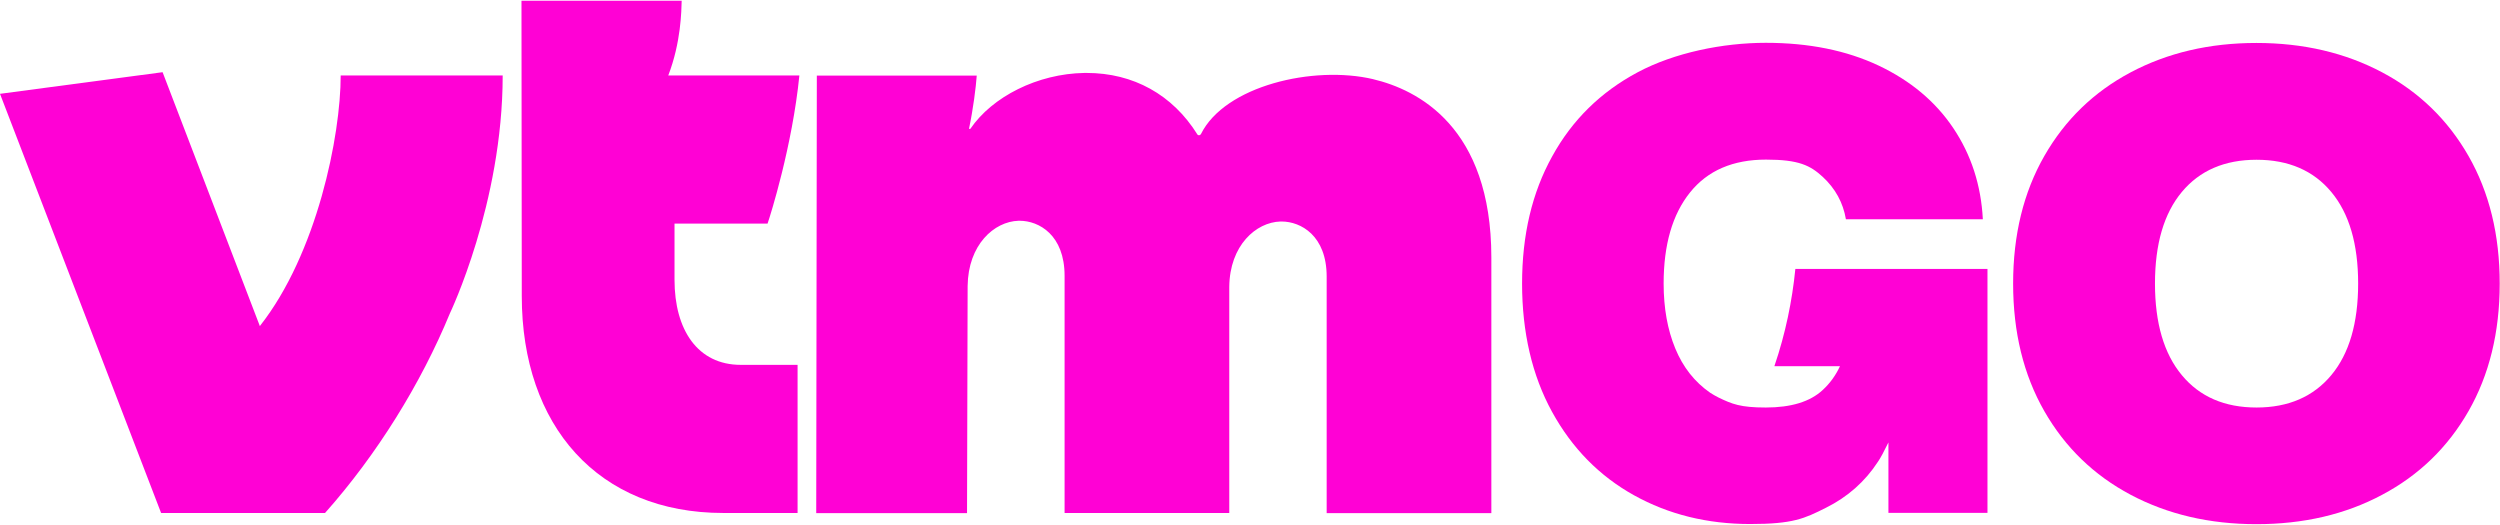 <?xml version="1.0" encoding="UTF-8"?>
<svg xmlns="http://www.w3.org/2000/svg" xmlns:xlink="http://www.w3.org/1999/xlink" version="1.1" viewBox="0 0 1676 352">
  <defs>
    <style>
      .cls-1 {
        fill: none;
      }

      .cls-2 {
        fill: #ff01d5;
      }

      .cls-3 {
        clip-path: url(#clippath);
      }
    </style>
    <clipPath id="clippath">
      <rect class="cls-1" y=".6" width="1675.8" height="350.8"/>
    </clipPath>
  </defs>
  <!-- Generator: Adobe Illustrator 28.6.0, SVG Export Plug-In . SVG Version: 1.2.0 Build 709)  -->
  <g>
    <g id="Layer_1">
      <g class="cls-3">
        <g>
          <path class="cls-2" d="M920.7,53.1h0c-40.3-9.5-99.6,4.5-115.6,36.8-.2.4-.7.7-1.2.8-.5,0-1-.2-1.2-.6-16.6-26.6-42.9-41.2-74.2-41.2s-1,0-1.5,0c-31.4.5-61.8,15.9-76.5,37.5h-.9c2.8-13.1,4.7-28.3,5.2-35.7h-107.2l-.4,293.3h101.1l.4-152.2c.3-27.8,17.8-43.3,34.1-43.8.3,0,.5,0,.8,0,12.9,0,30.1,9.5,30.1,36.9v159h110.4v-151.6c.3-27.8,17.9-43.3,34.3-43.8.3,0,.5,0,.8,0,12.9,0,30.2,9.5,30.2,36.9v158.6h110.4v-171.4c0-87.8-49.7-112.5-79.2-119.5Z"/>
          <path class="cls-2" d="M228.4,50.6c0,40.3-15.8,119.3-54.2,168L109,48.4,0,62.9l108,281h109.9c34.7-39,64.3-86.7,83.7-133.8,0,0,35.4-73.9,35.4-159.5h-108.7Z"/>
          <path class="cls-2" d="M514.6,149.8c1.8-5.1,16.6-52.1,21.3-99.2h-87.9c8.6-22.3,8.8-43.4,9-50.1h-107.4l.2,198h0c0,87,51.2,145.4,135.1,145.4h49.8v-99.3h-38.1c-28.9,0-44.4-23.5-44.4-57v-37.7h62.4Z"/>
          <path class="cls-2" d="M1654.9,104.6c-13.9-24.3-33.2-43-57.9-56.1-24.7-13.1-52.8-19.7-84.3-19.7s-59.6,6.6-84.3,19.7c-24.7,13.1-44,31.8-57.9,56.1-13.9,24.3-20.9,52.8-20.9,85.5s7,61.2,20.9,85.5c13.9,24.3,33.2,43,57.9,56.1,24.7,13.1,52.8,19.7,84.3,19.7s59.6-6.5,84.3-19.7c24.7-13.1,44-31.8,57.9-56.1,13.9-24.3,20.9-52.8,20.9-85.5s-7-61.2-20.9-85.5ZM1562.9,251.5c-12,14.4-28.7,21.7-50.1,21.7s-38.1-7.2-50.1-21.7c-12-14.4-18-34.9-18-61.4s6-47,18-61.4c12-14.4,28.7-21.6,50.1-21.6s38.1,7.2,50.1,21.6c12,14.4,18,34.9,18,61.4s-6,47-18,61.4Z"/>
          <polygon class="cls-2" points="1203.6 180.4 1203.6 180.4 1203.6 180.4 1203.6 180.4"/>
          <path class="cls-2" d="M1189.6,245.5h43.9c-2.7,5.9-6.5,11.3-11.6,16-8.4,7.8-21.1,11.7-38.1,11.7s-22.6-2.3-31.7-6.7c-1.9-1-3.8-2-5.6-3.2-10.4-7.2-18.2-17.1-23.4-29.7-5.2-12.6-7.8-27.1-7.8-43.5,0-26.1,5.9-46.4,17.7-61.1,11.8-14.7,28.8-22,50.9-22s29.7,3.9,38.1,11.6c8.4,7.8,13.6,17.2,15.5,28.4h91.8c-1.2-22.9-7.8-43.2-19.8-61.1-12-17.9-28.8-31.9-50.2-42-21.5-10.1-46.6-15.2-75.5-15.2s-61.3,6.6-86,19.8c-24.7,13.2-43.8,31.9-57.2,56.3-13.5,24.3-20.2,52.7-20.2,85.3s6.7,61.6,20.1,86c13.4,24.4,31.7,43,54.9,55.9,23.2,12.9,49.2,19.3,77.9,19.3s36.3-3.6,50.8-10.9c14.5-7.2,26.2-17.5,34.9-30.9,1.7-2.4,4.1-7,7-12.9v47.2h66.4v-163.5h-128.8c-2.1,21.2-6.6,43.3-14,65Z"/>
        </g>
      </g>
    </g>
  </g>
</svg>